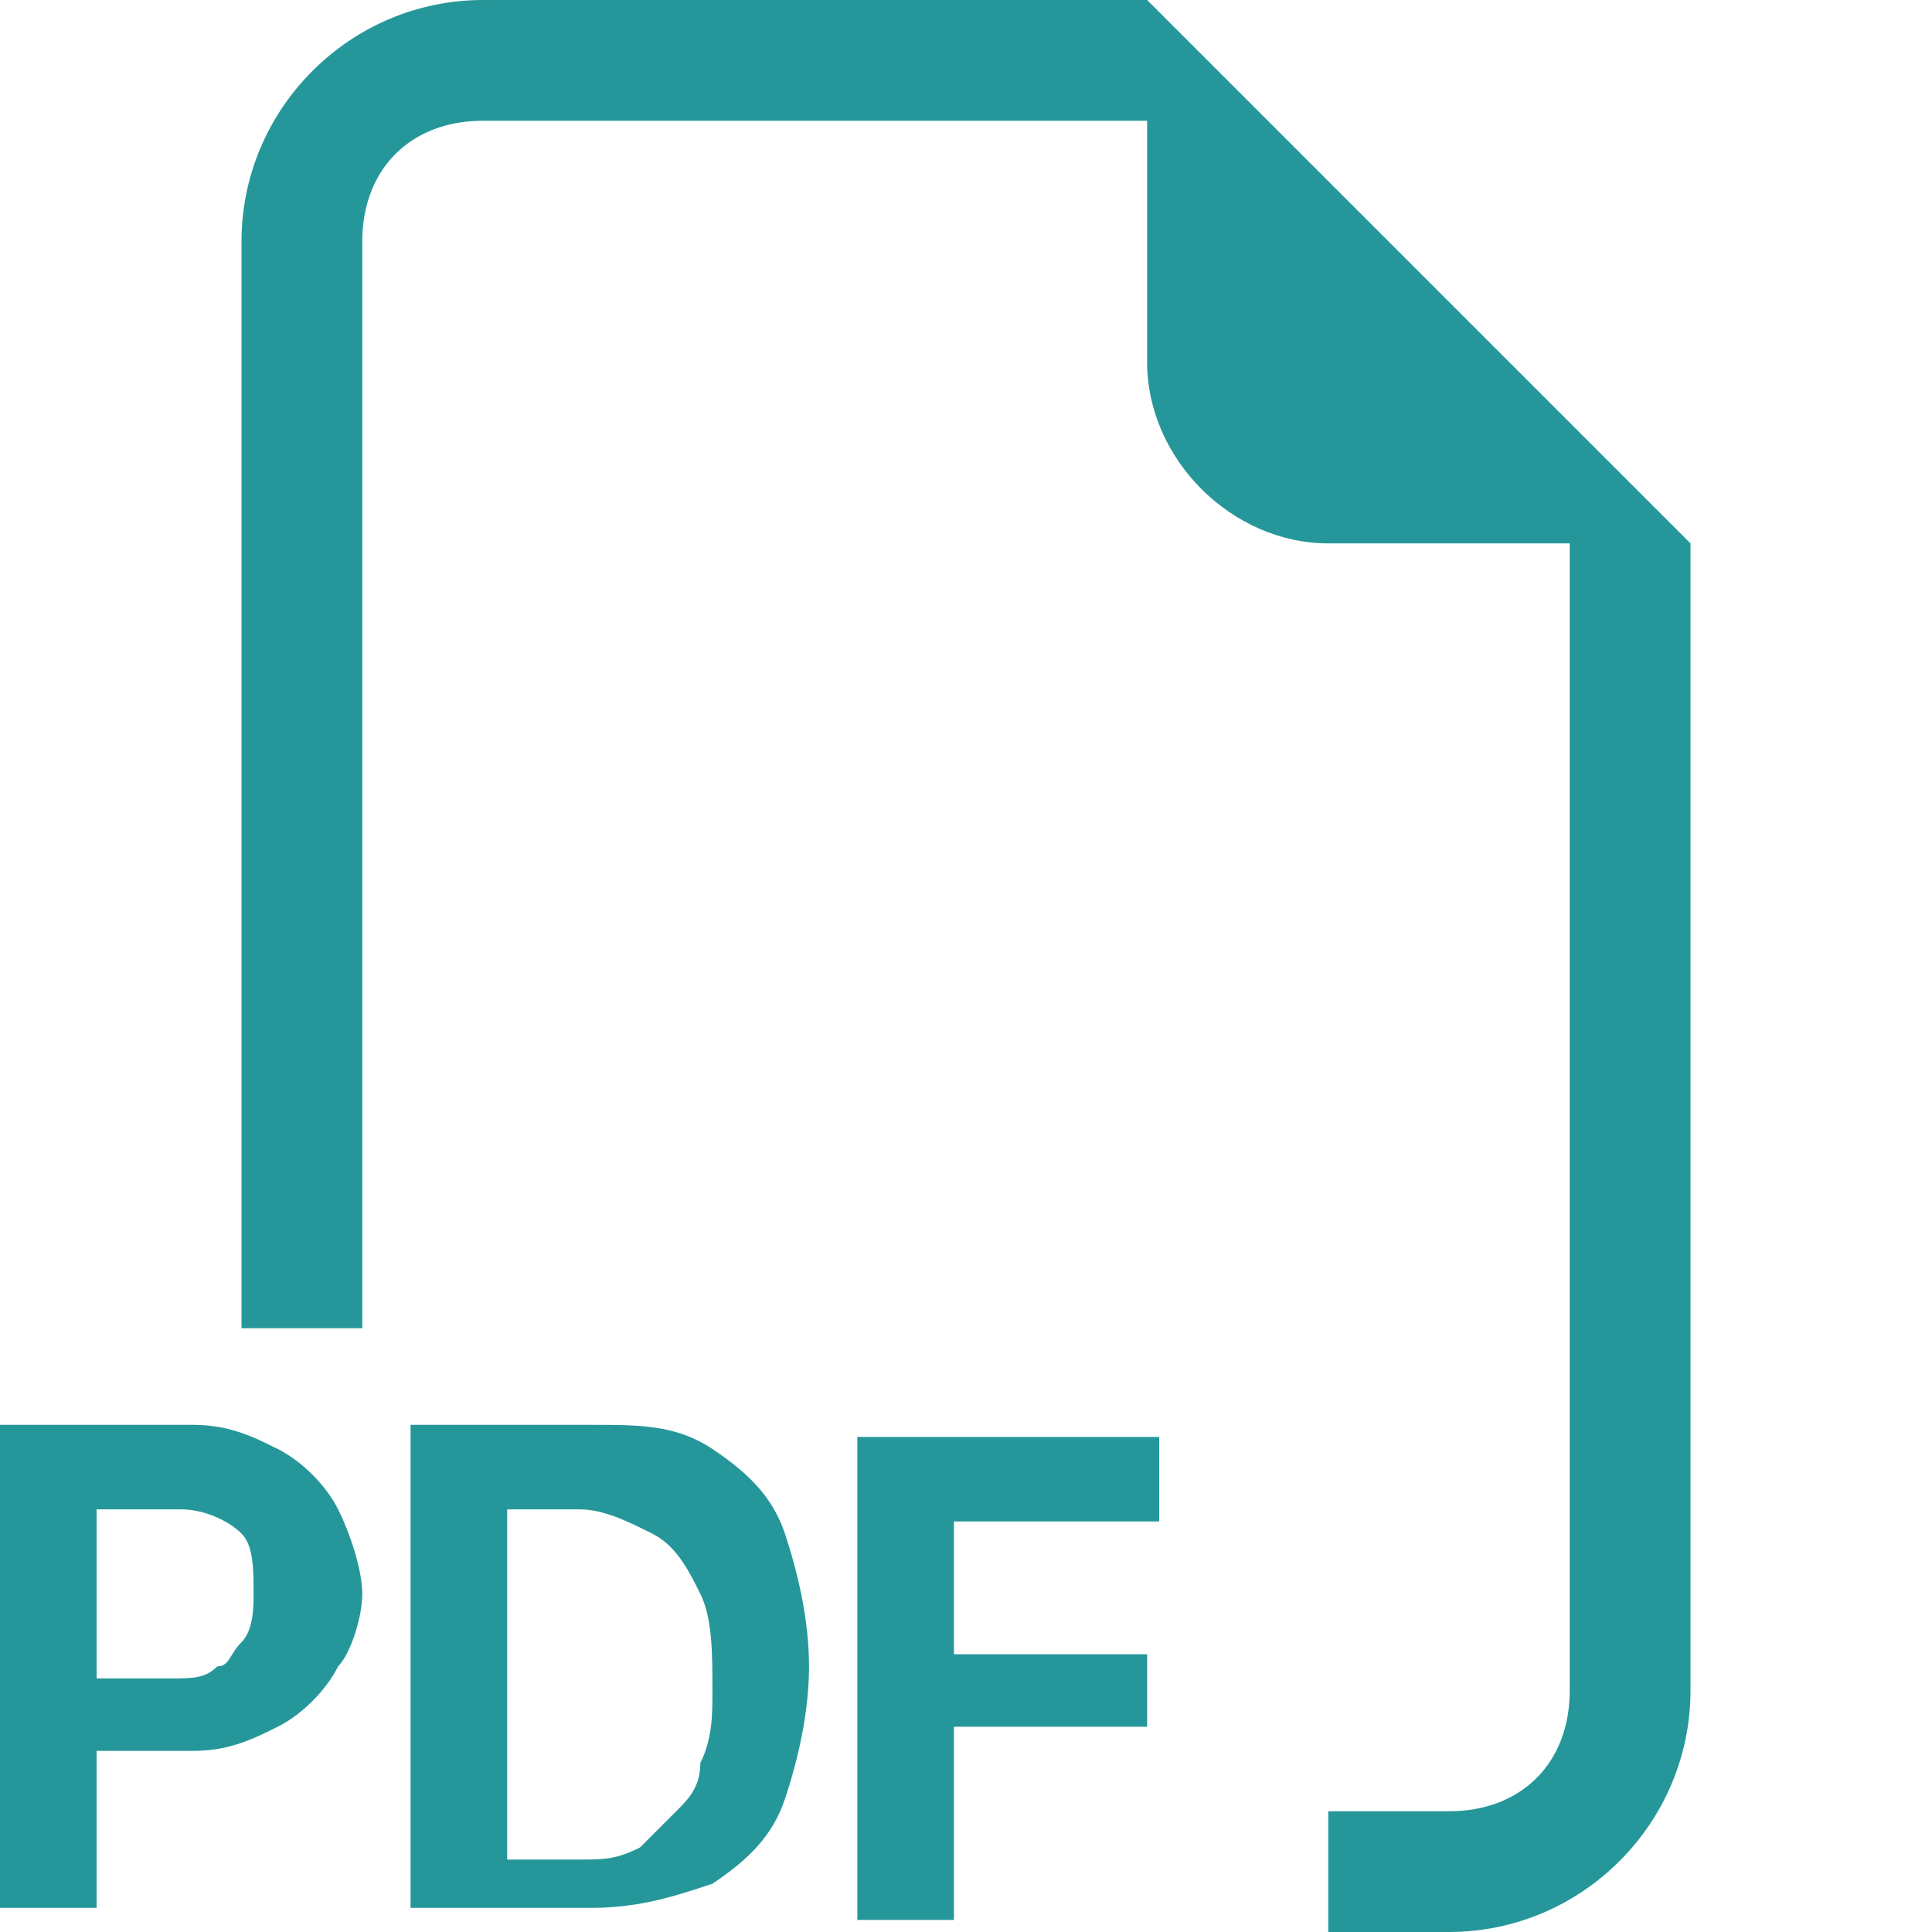 <?xml version="1.0" encoding="UTF-8"?> <svg xmlns="http://www.w3.org/2000/svg" xmlns:xlink="http://www.w3.org/1999/xlink" version="1.1" id="Слой_1" x="0px" y="0px" viewBox="0 0 16 16" style="enable-background:new 0 0 16 16;" xml:space="preserve"> <style type="text/css"> .st0{fill-rule:evenodd;clip-rule:evenodd;fill:#25979A;} </style> <path class="st0" d="M14,4.5V14c0,1.1-0.9,2-2,2h-1v-1h1c0.6,0,1-0.4,1-1V4.5h-2c-0.8,0-1.5-0.7-1.5-1.5V1H4C3.4,1,3,1.4,3,2v9H2V2 c0-1.1,0.9-2,2-2h5.5L14,4.5z M1.6,11.8H0v4h0.8v-1.3h0.8c0.3,0,0.5-0.1,0.7-0.2c0.2-0.1,0.4-0.3,0.5-0.5C2.9,13.7,3,13.4,3,13.2 c0-0.2-0.1-0.5-0.2-0.7c-0.1-0.2-0.3-0.4-0.5-0.5C2.1,11.9,1.9,11.8,1.6,11.8z M2.1,13.2c0,0.1,0,0.3-0.1,0.4 c-0.1,0.1-0.1,0.2-0.2,0.2c-0.1,0.1-0.2,0.1-0.4,0.1H0.8v-1.4h0.7c0.2,0,0.4,0.1,0.5,0.2C2.1,12.8,2.1,13,2.1,13.2z M3.4,11.8v4h1.5 c0.4,0,0.7-0.1,1-0.2c0.3-0.2,0.5-0.4,0.6-0.7c0.1-0.3,0.2-0.7,0.2-1.1c0-0.4-0.1-0.8-0.2-1.1c-0.1-0.3-0.3-0.5-0.6-0.7 c-0.3-0.2-0.6-0.2-1-0.2H3.4z M4.2,12.5h0.6c0.2,0,0.4,0.1,0.6,0.2c0.2,0.1,0.3,0.3,0.4,0.5c0.1,0.2,0.1,0.5,0.1,0.8 c0,0.2,0,0.4-0.1,0.6c0,0.2-0.1,0.3-0.2,0.4c-0.1,0.1-0.2,0.2-0.3,0.3c-0.2,0.1-0.3,0.1-0.5,0.1H4.2C4.2,15.2,4.2,12.5,4.2,12.5z M7.9,14.3v1.6H7.1v-4h2.5v0.7H7.9v1.1h1.6v0.6C9.5,14.3,7.9,14.3,7.9,14.3z"></path> </svg> 